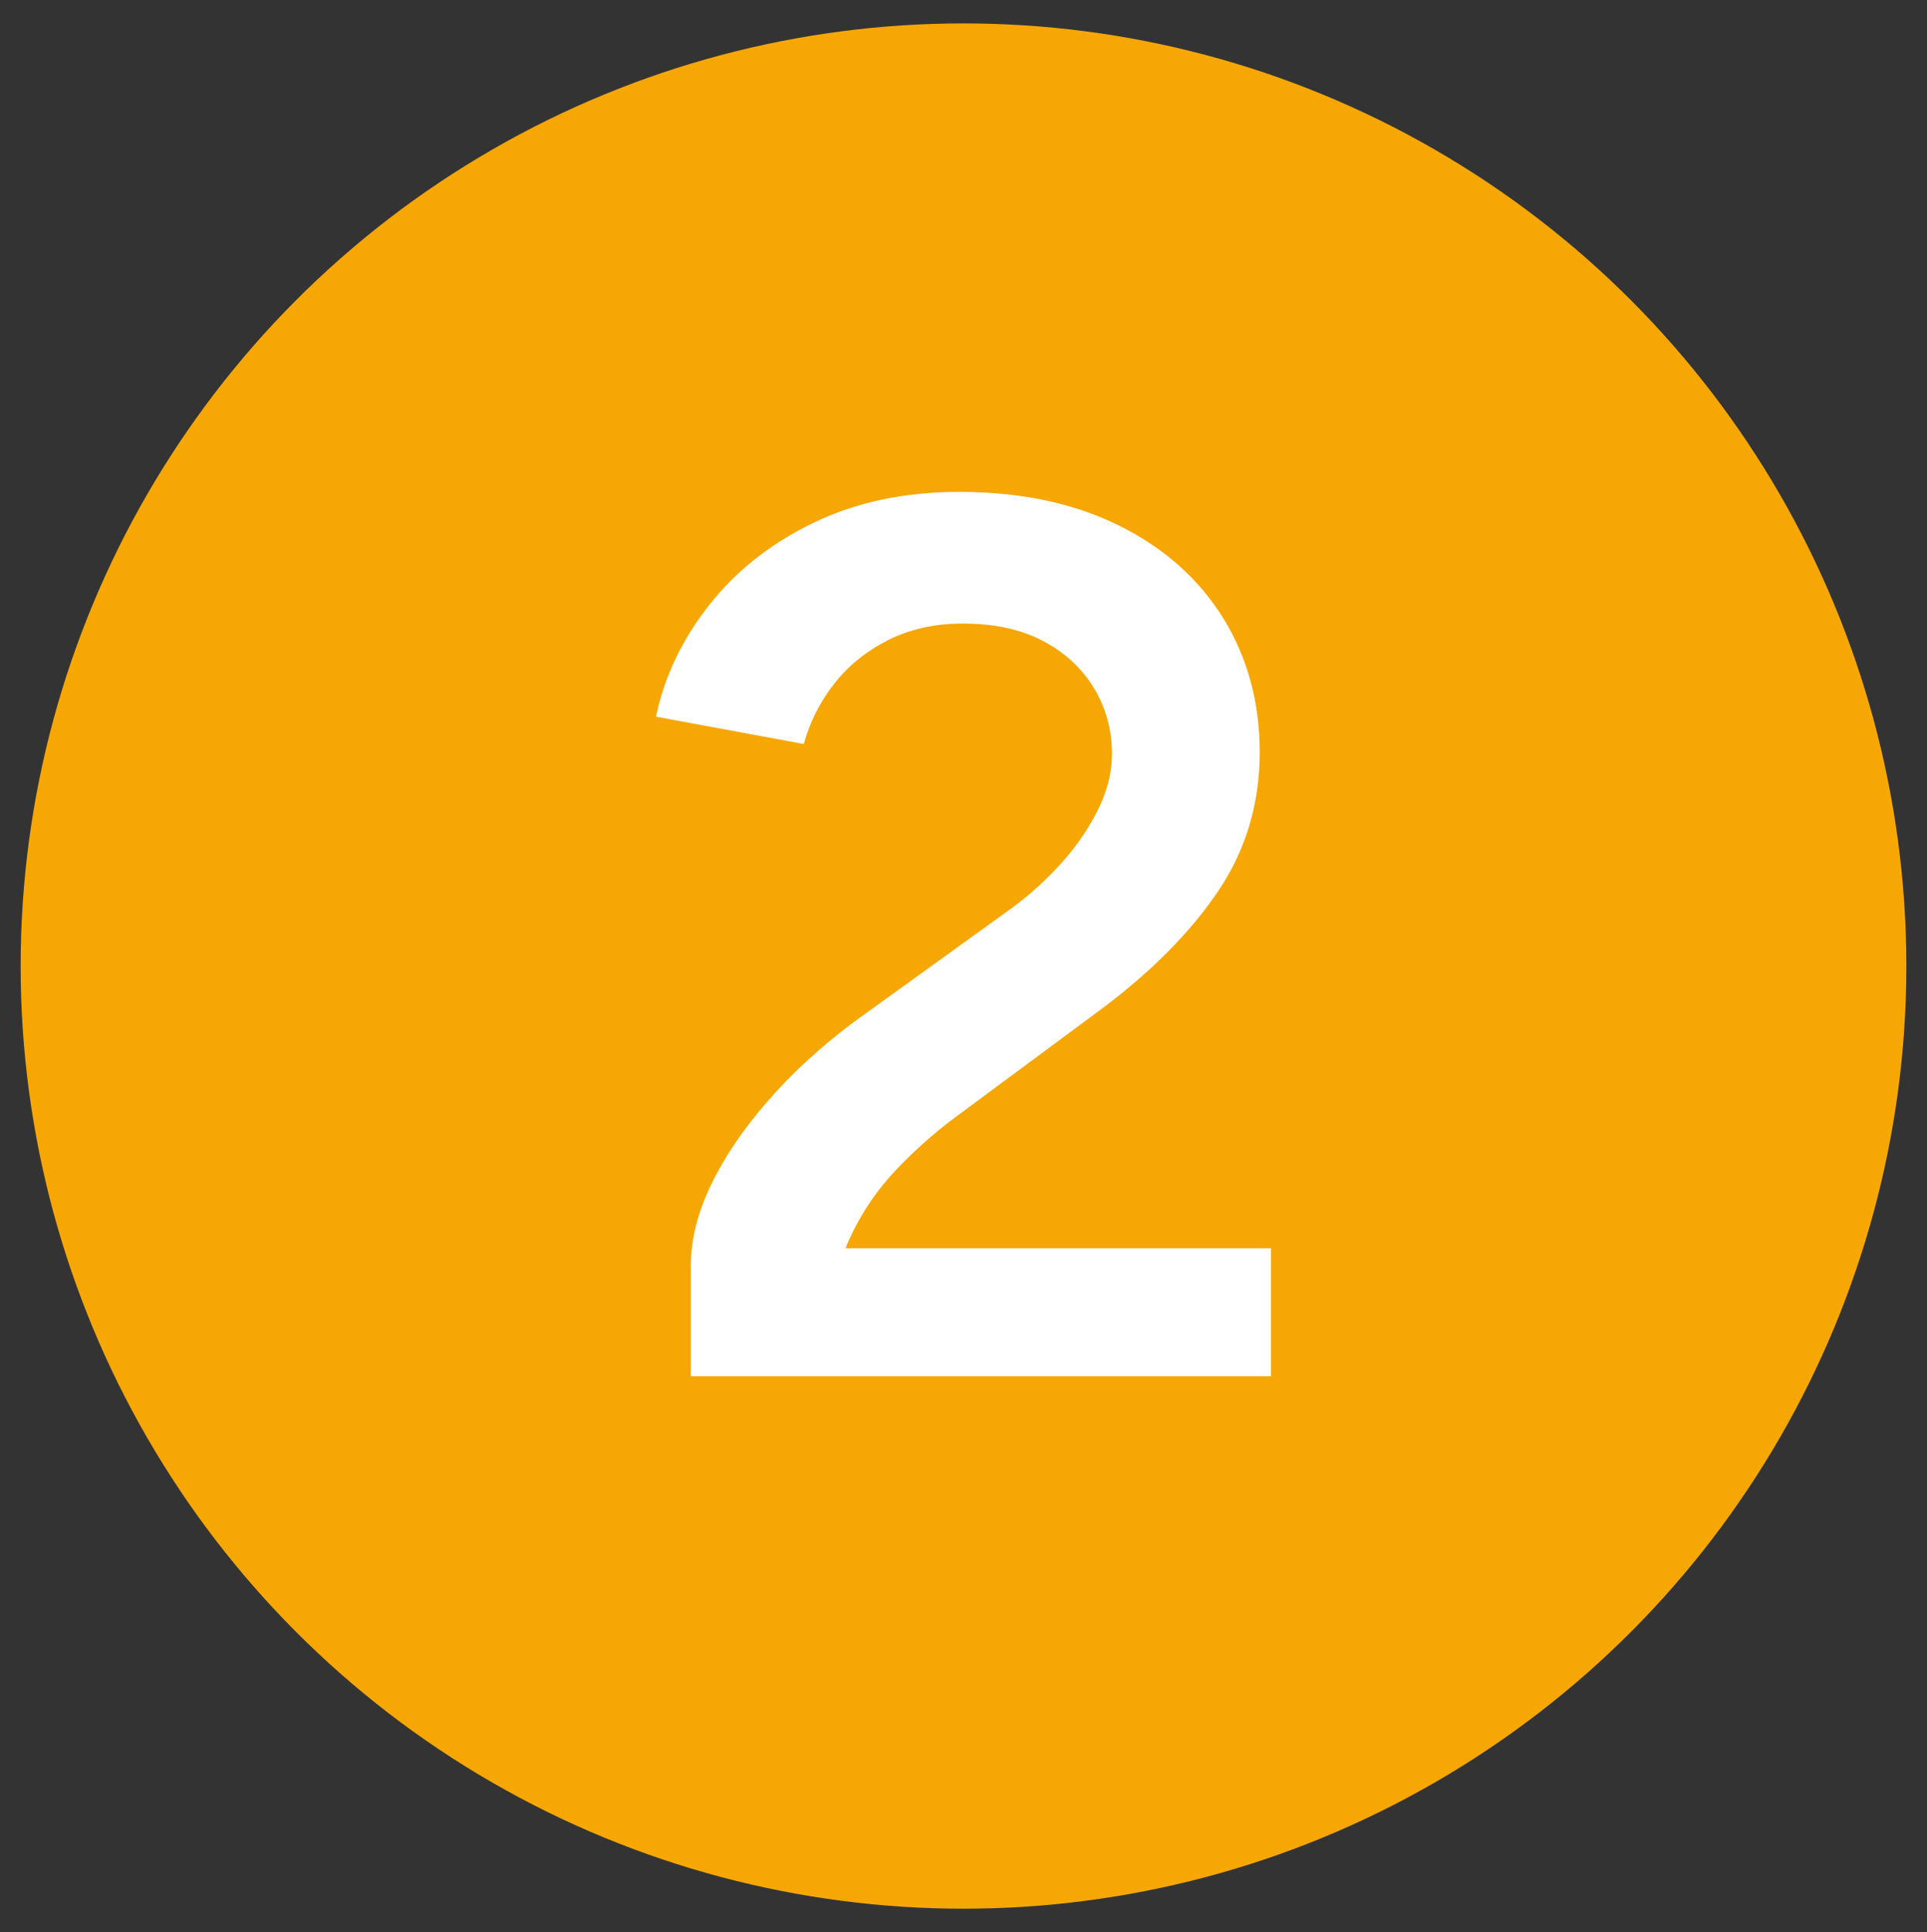 <svg xmlns="http://www.w3.org/2000/svg" id="Layer_1" data-name="Layer 1" viewBox="0 0 301 301.86"><rect x="0" y="0" width="301" height="301.86" fill="#333333" stroke="none"/><defs><style>      .cls-1 {        fill: #f6a704;        stroke: #f6a704;        stroke-miterlimit: 10;        stroke-width: 12.09px;      }      .cls-2 {        fill: #fff;        stroke-width: 0px;      }    </style></defs><circle class="cls-1" cx="150.5" cy="150.93" r="141.23"></circle><path class="cls-2" d="M129.84,207.83l-21.93-10.09c0-4.01,1.03-8.18,3.1-12.52,2.07-4.33,5.01-8.7,8.83-13.1,3.81-4.4,8.31-8.54,13.49-12.42l23.67-17.08c2.97-2.07,5.72-4.46,8.25-7.18s4.56-5.59,6.11-8.63c1.55-3.04,2.33-6.05,2.33-9.02,0-3.75-.94-7.18-2.81-10.28-1.88-3.1-4.53-5.56-7.96-7.37-3.43-1.81-7.6-2.72-12.52-2.72-4.4,0-8.31.87-11.74,2.62-3.43,1.75-6.24,4.04-8.44,6.89-2.2,2.85-3.75,5.95-4.66,9.31l-23.09-4.27c1.29-6.21,4.04-12,8.25-17.37,4.2-5.37,9.63-9.67,16.3-12.9,6.66-3.23,14.26-4.85,22.8-4.85,9.57,0,17.88,1.75,24.93,5.24,7.05,3.49,12.48,8.31,16.3,14.46,3.81,6.15,5.72,13.16,5.72,21.05s-2.17,15.23-6.5,21.64c-4.33,6.4-10.38,12.52-18.14,18.34l-21.73,16.1c-3.62,2.59-7.02,5.53-10.19,8.83-3.17,3.3-5.69,7.02-7.57,11.16-1.88,4.14-2.81,8.86-2.81,14.17ZM107.91,215.01v-17.27l16.69-2.72h73.93v19.99h-90.62Z"></path></svg>